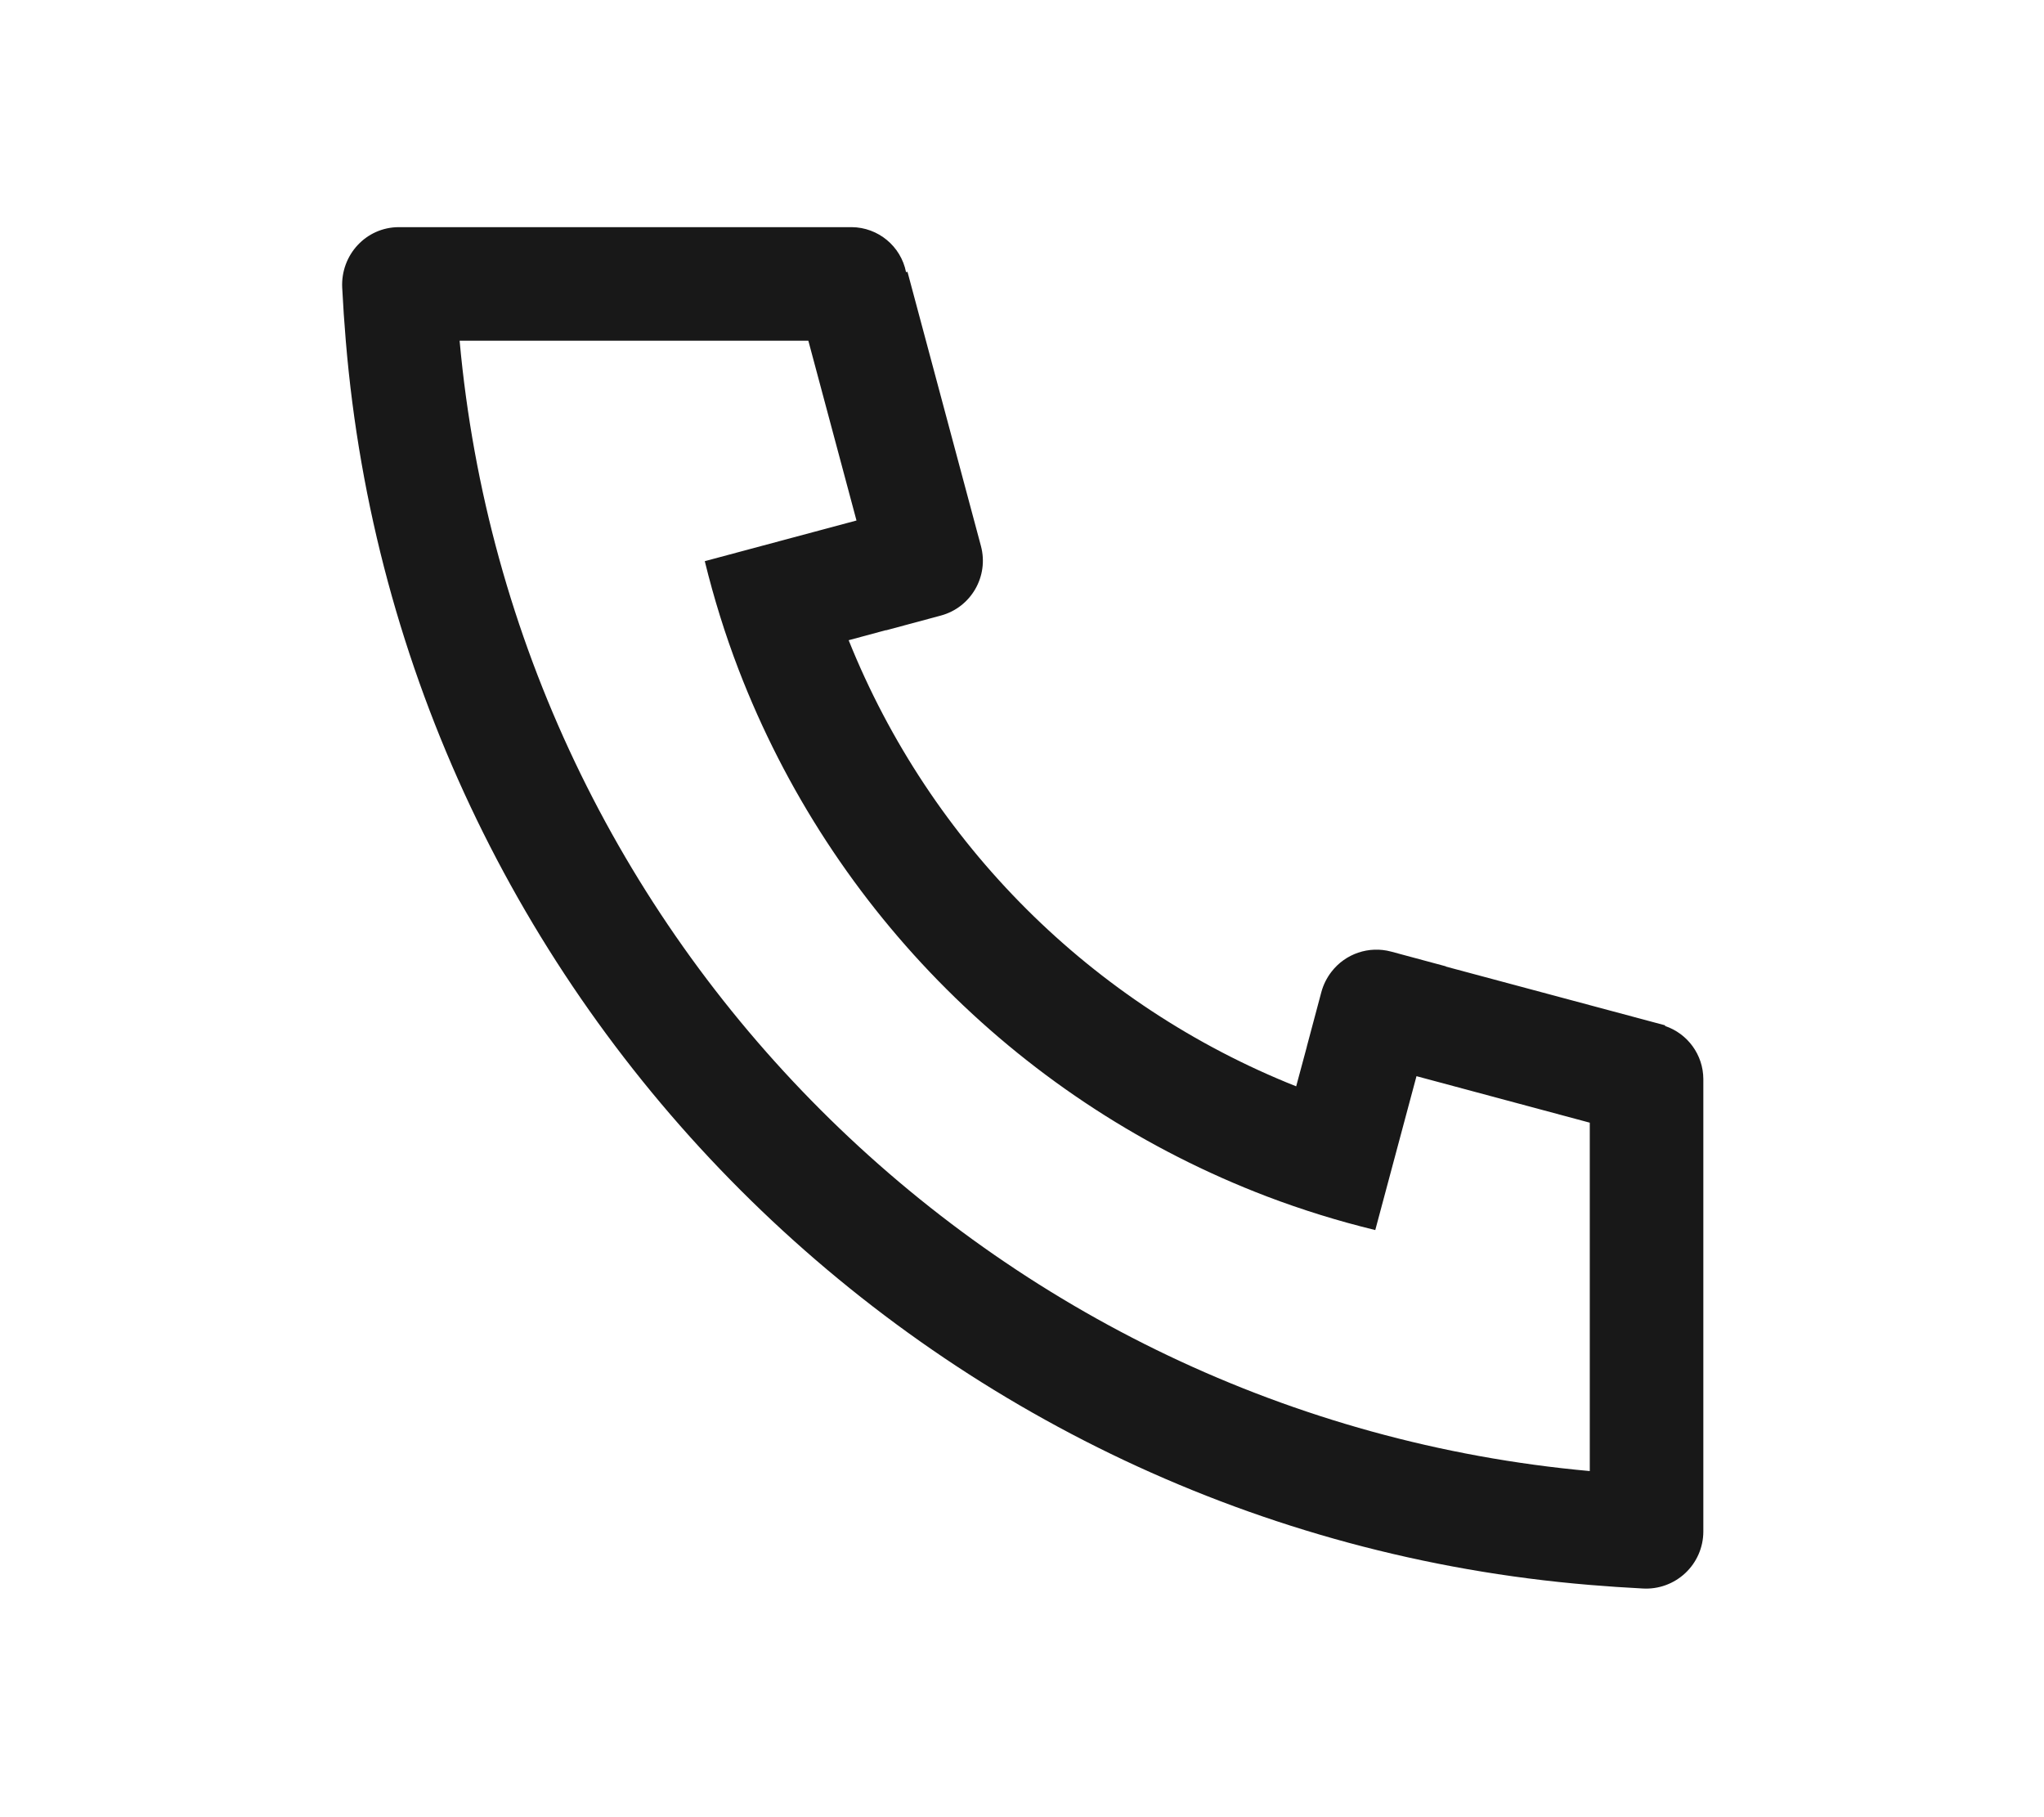 <?xml version="1.0" encoding="UTF-8"?>
<svg width="36px" height="32px" viewBox="0 0 36 32" version="1.1" xmlns="http://www.w3.org/2000/svg" xmlns:xlink="http://www.w3.org/1999/xlink">
    <title>Ico1</title>
    <defs>
        <filter id="filter-1">
            <feColorMatrix in="SourceGraphic" type="matrix" values="0 0 0 0 1 0 0 0 0 1 0 0 0 0 1 0 0 0 1 0"></feColorMatrix>
        </filter>
    </defs>
    <g id="Ico1" stroke="none" stroke-width="1" fill="none" fill-rule="evenodd">
        <g filter="url(#filter-1)" id="编组">
            <g transform="translate(6, 4)">
                <path d="M22,18.128 L22,21.905 C11.463,20.95 3.05,12.537 2.095,2 L8.237,2 L9.085,5.166 L8.342,5.365 L6.413,5.882 C6.573,6.535 6.771,7.172 7.009,7.792 C8.652,12.064 12.034,15.436 16.31,17.068 C16.931,17.304 17.568,17.502 18.222,17.661 L18.739,15.731 L18.948,14.951 L22,15.77 L22,18.128 Z M23.325,14.066 L23.328,14.056 L19.465,13.021 L19.466,13.017 L18.5,12.757 C18.111,12.653 17.697,12.793 17.451,13.112 C17.369,13.218 17.308,13.339 17.273,13.468 L17.015,14.435 L17.016,14.435 L16.829,15.13 C13.237,13.701 10.388,10.861 8.947,7.274 L9.603,7.097 L9.604,7.1 L10.57,6.84 C11.103,6.697 11.419,6.149 11.277,5.616 L9.983,0.786 L9.958,0.793 C9.867,0.335 9.467,0.004 9,0 L1.026,0 C0.448,0 -0.001,0.488 0.027,1.066 C0.043,1.379 0.064,1.69 0.09,2 C1.056,13.64 10.36,22.944 22,23.91 C22.31,23.936 22.621,23.957 22.934,23.973 C23.21,23.989 23.48,23.891 23.682,23.702 C23.884,23.513 23.999,23.249 24,22.973 L24,15 C23.998,14.577 23.726,14.202 23.325,14.067 L23.325,14.066 Z" id="形状" fill="#181818" fill-rule="nonzero"></path>
            </g>
        </g>
    </g>
</svg>